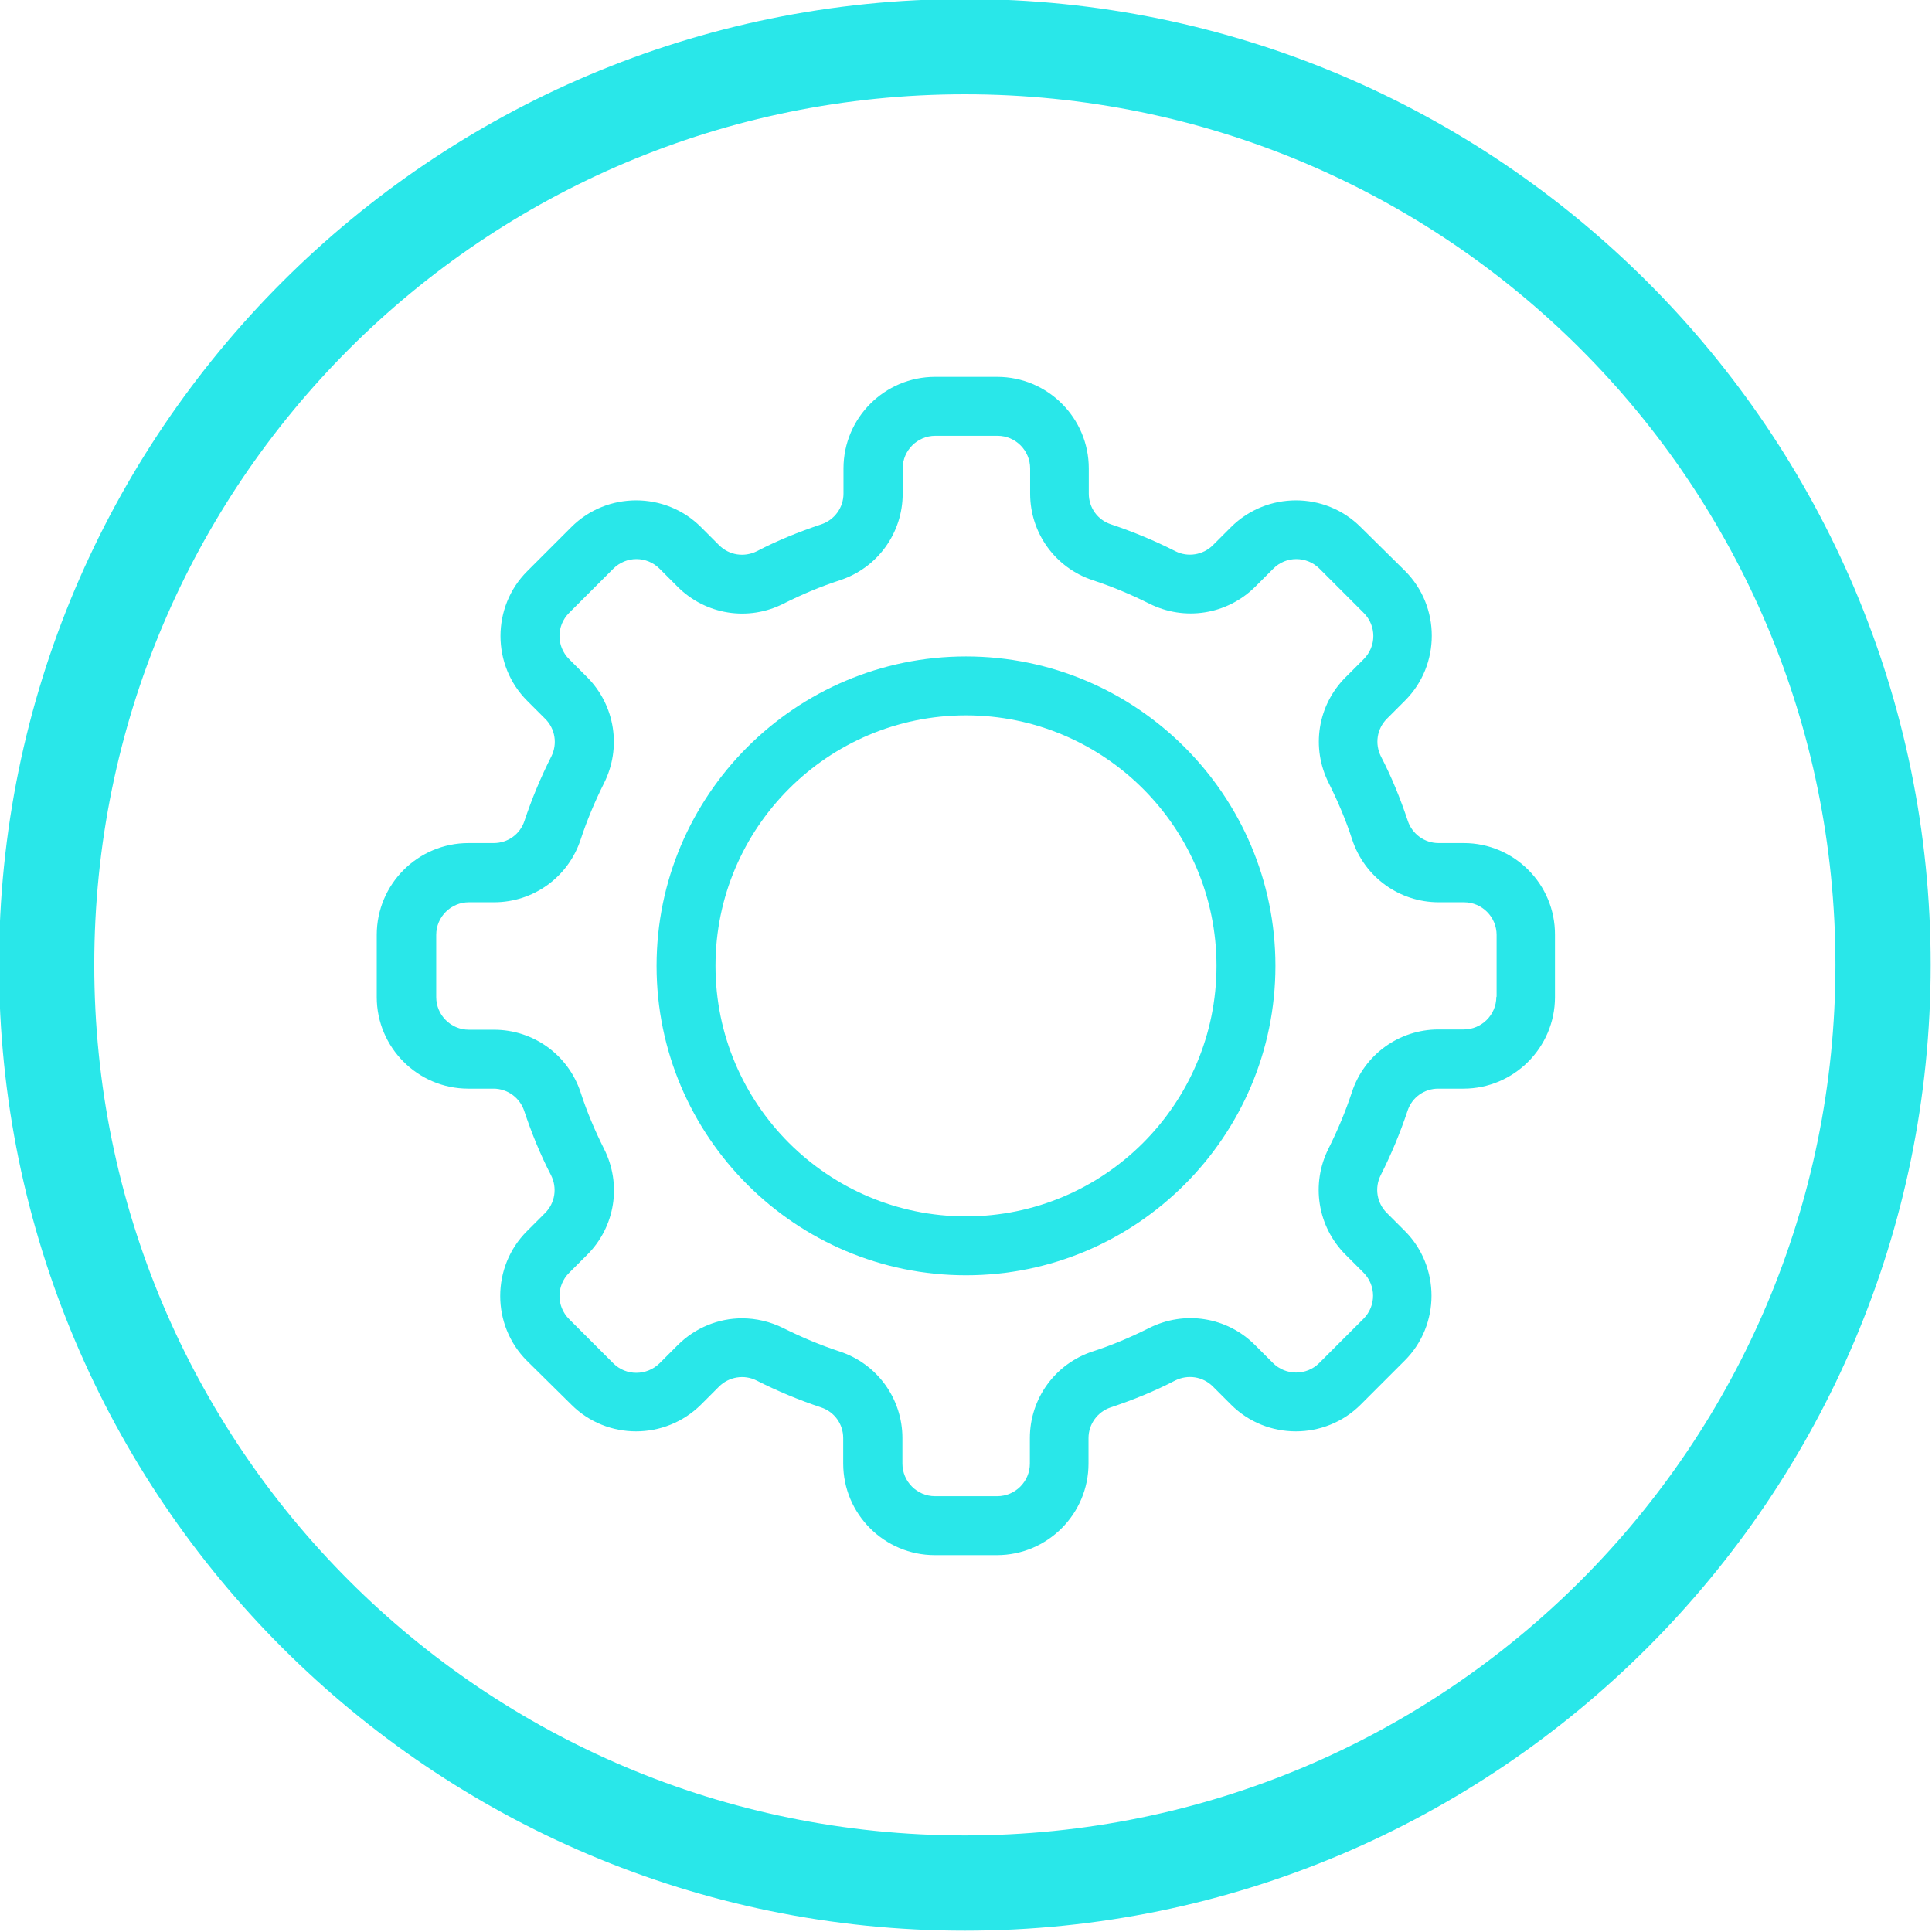 <svg xmlns="http://www.w3.org/2000/svg" xmlns:xlink="http://www.w3.org/1999/xlink" width="2000" zoomAndPan="magnify" viewBox="0 0 1500 1500" height="2000" preserveAspectRatio="xMidYMid meet" version="1.0"><defs><clipPath id="42c16e2623"><path d="M 112.5 112.5 L 1387.5 112.5 L 1387.5 1387.5 L 112.5 1387.5 Z M 112.5 112.5 " clip-rule="nonzero"/></clipPath><clipPath id="238a0aad64"><path d="M 750 112.5 C 397.918 112.5 112.5 397.918 112.5 750 C 112.5 1102.082 397.918 1387.5 750 1387.5 C 1102.082 1387.5 1387.5 1102.082 1387.5 750 C 1387.5 397.918 1102.082 112.5 750 112.5 Z M 750 112.5 " clip-rule="nonzero"/></clipPath><clipPath id="78f601b30d"><path d="M 0.5 0.5 L 1275.5 0.5 L 1275.5 1275.5 L 0.5 1275.5 Z M 0.5 0.5 " clip-rule="nonzero"/></clipPath><clipPath id="88284af34a"><path d="M 638 0.5 C 285.918 0.5 0.5 285.918 0.5 638 C 0.5 990.082 285.918 1275.5 638 1275.5 C 990.082 1275.5 1275.5 990.082 1275.5 638 C 1275.5 285.918 990.082 0.5 638 0.5 Z M 638 0.5 " clip-rule="nonzero"/></clipPath><clipPath id="16457db2fc"><rect x="0" width="1276" y="0" height="1276"/></clipPath><clipPath id="4db6935a26"><path d="M 292.5 292.5 L 1207.5 292.5 L 1207.5 1207.5 L 292.5 1207.5 Z M 292.5 292.5 " clip-rule="nonzero"/></clipPath></defs><rect x="-150" width="1800" fill="#ffffff" y="-150" height="1800" fill-opacity="1"/><rect x="-150" width="1800" fill="#ffffff" y="-150" height="1800" fill-opacity="1"/><path fill="#29e7e9" d="M 749.074 73.203 C 1122.828 73.203 1425.035 375.41 1425.035 749.074 C 1425.035 1122.828 1122.828 1425.035 749.074 1425.035 C 375.41 1425.035 73.184 1122.828 73.184 749.074 C 73.184 375.41 375.41 73.203 749.074 73.203 Z M 749.074 -0.766 C 335.355 -0.766 -0.766 335.375 -0.766 749.074 C -0.766 1162.758 335.375 1498.984 749.074 1498.984 C 1162.758 1498.984 1498.984 1162.758 1498.984 749.074 C 1499.004 335.355 1162.777 -0.766 749.074 -0.766 Z M 749.074 -0.766 " fill-opacity="1" fill-rule="evenodd"/><path fill="#29e7e9" d="M 224.91 647.418 C 201.281 652.598 183.293 673.539 205.621 698.754 C 324.43 823.578 303.328 1238.398 632.863 1197.062 C 668.258 1184.91 674.02 1171.496 658.363 1133.949 C 625.906 1056.371 565.961 964.91 530.266 925.055 C 492.918 883.258 510.07 870.461 550.48 906.977 C 573.824 928.023 605.621 963.043 634.625 1004.109 C 626.371 923.398 638.773 842.207 671.867 766.301 C 546.016 664.734 378.379 614.699 224.91 647.418 Z M 224.91 647.418 " fill-opacity="1" fill-rule="evenodd"/><path fill="#29e7e9" d="M 1205.98 405.801 C 1195.871 406.086 1183.184 410.266 1166.852 414.98 C 756.477 535.836 595.32 834.785 692.062 1103.184 C 709.945 1152.848 721.547 1179.91 755.195 1111.156 C 823.113 972.418 918.383 835.426 1008.363 726.902 C 1019.039 714.02 1038.684 729.609 1023.578 751.191 C 941.371 868.699 849.43 1010.57 797.457 1150.711 C 779.574 1199.18 808.844 1216.031 870.195 1208.078 C 1134.324 1174.145 1313.754 891.297 1238.113 449.625 C 1232.277 415.266 1222.812 405.355 1205.98 405.801 Z M 1205.98 405.801 " fill-opacity="1" fill-rule="nonzero"/><g clip-path="url(#42c16e2623)"><g clip-path="url(#238a0aad64)"><g transform="matrix(1, 0, 0, 1, 112, 112)"><g clip-path="url(#16457db2fc)"><g clip-path="url(#78f601b30d)"><g clip-path="url(#88284af34a)"><path fill="#ffffff" d="M 0.5 0.5 L 1275.5 0.5 L 1275.5 1275.5 L 0.5 1275.5 Z M 0.5 0.5 " fill-opacity="1" fill-rule="nonzero"/></g></g></g></g></g></g><g clip-path="url(#4db6935a26)"><path fill="#29e7e9" d="M 1136.43 654.562 L 1116.852 654.562 C 1106 654.562 1096.422 647.543 1093.02 637.328 C 1087.273 620.09 1080.465 603.281 1072.164 587.32 C 1067.27 577.531 1068.973 565.828 1076.848 557.957 L 1090.891 543.914 C 1118.555 516.25 1118.555 470.926 1090.891 443.262 L 1056.418 409.215 C 1028.754 381.555 983.645 381.555 955.77 409.215 L 941.723 423.262 C 934.062 430.922 922.148 432.836 912.57 427.941 C 896.613 419.855 879.801 412.832 862.566 407.086 C 852.141 403.684 845.332 394.109 845.332 383.254 L 845.332 363.68 C 845.332 324.523 813.41 292.605 774.258 292.605 L 725.953 292.605 C 686.801 292.605 654.883 324.523 654.883 363.68 L 654.883 383.254 C 654.883 394.109 647.859 403.684 637.645 407.086 C 620.41 412.832 603.602 419.641 587.641 427.941 C 577.852 432.836 566.148 431.133 558.277 423.262 L 544.23 409.215 C 516.57 381.555 471.242 381.555 443.582 409.215 L 409.32 443.477 C 381.66 471.137 381.66 516.461 409.32 544.125 L 423.367 558.168 C 431.027 565.828 432.941 577.531 428.047 587.32 C 419.961 603.281 412.941 620.09 407.195 637.328 C 403.789 647.754 394.215 654.562 383.363 654.562 L 363.785 654.562 C 324.418 654.562 292.5 686.48 292.5 725.848 L 292.5 774.152 C 292.5 813.305 324.418 845.223 363.57 845.223 L 383.148 845.223 C 394 845.223 403.578 852.246 406.98 862.461 C 412.727 879.695 419.535 896.508 427.836 912.465 C 432.73 922.254 431.027 933.957 423.152 941.832 L 409.109 955.875 C 381.445 983.539 381.445 1028.863 409.109 1056.523 L 443.582 1090.57 C 471.246 1118.234 516.355 1118.234 544.23 1090.57 L 558.277 1076.527 C 565.938 1068.867 577.852 1066.953 587.43 1071.848 C 603.387 1079.934 620.199 1086.953 637.434 1092.699 C 647.859 1096.105 654.668 1105.68 654.668 1116.531 L 654.668 1136.32 C 654.668 1175.477 686.59 1207.395 725.742 1207.395 L 774.047 1207.395 C 813.199 1207.395 845.117 1175.477 845.117 1136.32 L 845.117 1116.531 C 845.117 1105.68 852.141 1096.105 862.352 1092.699 C 879.59 1086.953 896.398 1080.145 912.359 1071.848 C 922.148 1066.953 933.852 1068.652 941.723 1076.527 L 955.77 1090.57 C 983.43 1118.234 1028.754 1118.234 1056.418 1090.57 L 1090.68 1056.312 C 1118.34 1028.648 1118.34 983.324 1090.68 955.664 L 1076.633 941.617 C 1068.973 933.957 1067.059 922.254 1071.953 912.465 C 1080.039 896.508 1087.059 879.695 1092.805 862.461 C 1096.211 852.031 1105.785 845.223 1116.637 845.223 L 1136.215 845.223 C 1175.367 845.223 1207.285 813.305 1207.285 774.152 L 1207.285 725.848 C 1207.5 686.48 1175.582 654.562 1136.43 654.562 Z M 1161.75 773.938 C 1161.75 787.984 1150.258 799.262 1136.43 799.262 L 1116.852 799.262 C 1086.211 799.262 1059.184 818.836 1049.609 847.988 C 1044.715 862.887 1038.543 877.566 1031.523 891.613 C 1017.691 919.062 1022.797 952.043 1044.504 973.961 L 1058.547 988.008 C 1068.547 998.008 1068.547 1013.969 1058.547 1023.969 L 1024.285 1058.227 C 1014.285 1068.227 998.113 1068.016 988.324 1058.227 L 974.281 1044.184 C 952.578 1022.477 919.594 1017.16 891.93 1031.203 C 877.887 1038.227 863.418 1044.395 848.309 1049.289 C 819.156 1058.867 799.582 1085.891 799.582 1116.531 L 799.582 1136.32 C 799.582 1150.367 788.09 1161.645 774.258 1161.645 L 725.953 1161.645 C 711.91 1161.645 700.633 1150.152 700.633 1136.32 L 700.633 1116.531 C 700.633 1085.891 681.055 1058.867 651.902 1049.289 C 637.008 1044.395 622.324 1038.227 608.281 1031.203 C 598.066 1026.098 587.004 1023.543 576.148 1023.543 C 557.852 1023.543 539.762 1030.777 526.145 1044.395 L 512.102 1058.441 C 502.098 1068.227 486.141 1068.441 476.137 1058.441 L 441.879 1024.18 C 431.879 1014.18 431.879 998.219 441.879 988.219 L 455.922 974.176 C 477.629 952.469 482.949 919.488 468.902 891.824 C 461.883 877.781 455.711 863.312 450.816 848.203 C 441.242 819.051 414.215 799.473 383.574 799.473 L 363.996 799.473 C 349.953 799.473 338.676 787.984 338.676 774.152 L 338.676 725.848 C 338.676 711.805 350.168 700.527 363.996 700.527 L 383.574 700.527 C 414.215 700.527 441.242 680.949 450.816 651.797 C 455.711 636.902 461.883 622.219 468.902 608.176 C 482.734 580.727 477.629 547.742 455.922 525.824 L 441.879 511.781 C 431.879 501.781 431.879 485.82 441.879 475.82 L 476.137 441.559 C 486.141 431.559 502.098 431.559 512.102 441.559 L 526.145 455.605 C 547.848 477.309 581.043 482.629 608.496 468.586 C 622.539 461.562 637.008 455.391 652.117 450.496 C 681.27 440.922 700.844 413.898 700.844 383.254 L 700.844 363.68 C 700.844 349.633 712.336 338.355 726.168 338.355 L 774.473 338.355 C 788.516 338.355 799.793 349.848 799.793 363.68 L 799.793 383.254 C 799.793 413.898 819.371 440.922 848.523 450.496 C 863.418 455.391 878.102 461.562 892.145 468.586 C 919.594 482.414 952.578 477.309 974.492 455.605 L 988.539 441.559 C 998.328 431.559 1014.5 431.559 1024.5 441.559 L 1058.758 475.82 C 1068.762 485.82 1068.762 501.781 1058.758 511.781 L 1044.715 525.824 C 1023.012 547.531 1017.691 580.512 1031.734 608.176 C 1038.758 622.219 1044.93 636.688 1049.82 651.797 C 1059.398 680.949 1086.422 700.527 1117.062 700.527 L 1136.641 700.527 C 1150.684 700.527 1161.961 712.016 1161.961 725.848 L 1161.961 773.938 Z M 1161.75 773.938 " fill-opacity="1" fill-rule="nonzero"/></g><path fill="#29e7e9" d="M 750 509.652 C 617.645 509.652 509.758 617.324 509.758 749.895 C 509.758 882.461 617.645 990.133 750 990.133 C 882.355 990.133 990.242 882.25 990.242 749.895 C 990.242 617.539 882.355 509.652 750 509.652 Z M 750 944.383 C 642.754 944.383 555.508 857.141 555.508 749.895 C 555.508 642.648 642.754 555.402 750 555.402 C 857.246 555.402 944.492 642.648 944.492 749.895 C 944.492 857.141 857.246 944.383 750 944.383 Z M 750 944.383 " fill-opacity="1" fill-rule="nonzero"/></svg>